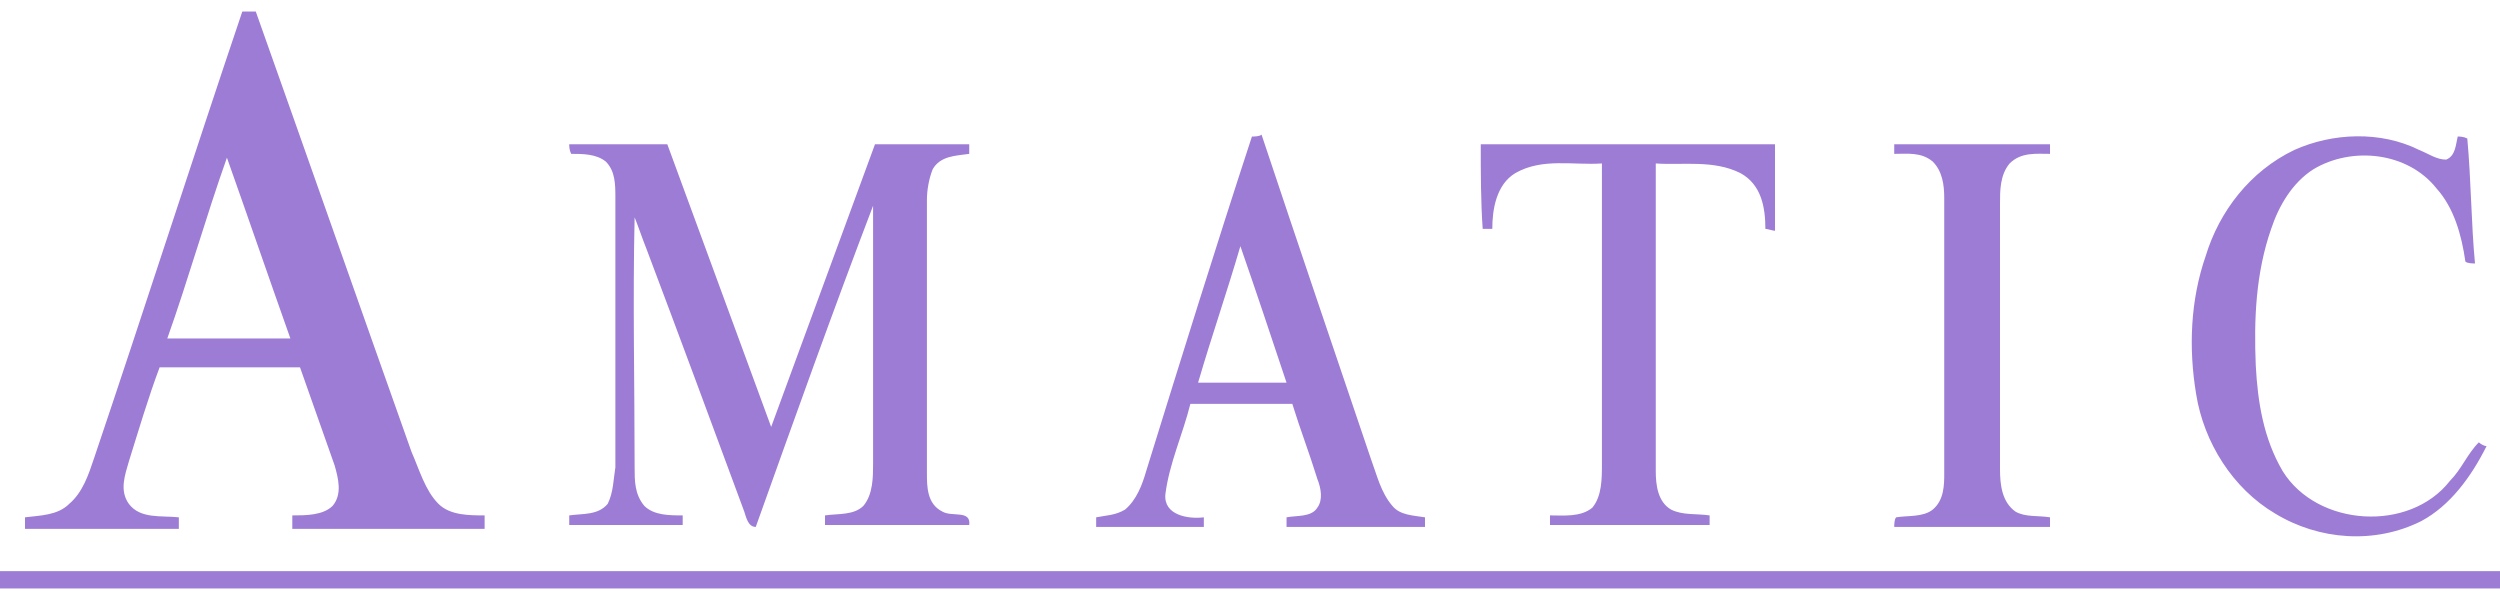 <svg width="125" height="30" viewBox="0 0 125 30" fill="none" xmlns="http://www.w3.org/2000/svg">
<g clip-path="url(#clip0_1_937)">
<g clip-path="url(#clip1_1_937)">
<path d="M12.115 0.577H12.789C15.385 7.885 17.981 15.289 20.577 22.596C20.962 23.462 21.25 24.52 21.923 25.192C22.5 25.77 23.462 25.77 24.231 25.77V26.442H14.615V25.77C15.289 25.77 16.154 25.77 16.635 25.289C17.115 24.712 16.923 23.942 16.731 23.27L15 18.366H7.981C7.404 19.904 6.923 21.539 6.442 23.077C6.25 23.75 5.962 24.52 6.442 25.192C7.019 25.962 8.077 25.77 8.942 25.866V26.442H1.25V25.866C2.019 25.77 2.885 25.77 3.462 25.192C4.135 24.616 4.423 23.75 4.712 22.885C7.212 15.481 9.615 7.981 12.115 0.577ZM8.365 16.923H14.519C13.461 13.943 12.404 10.866 11.346 7.885C10.289 10.866 9.423 13.943 8.365 16.923ZM62.596 6.827C62.692 6.827 62.981 6.827 63.077 6.731C64.904 12.212 66.731 17.596 68.558 22.981C68.846 23.75 69.038 24.616 69.615 25.289C70 25.77 70.673 25.77 71.25 25.866V26.346H64.327V25.866C64.808 25.77 65.577 25.866 65.865 25.385C66.154 25 66.058 24.423 65.865 23.942C65.481 22.692 65 21.442 64.615 20.192H59.519C59.135 21.731 58.462 23.173 58.269 24.712C58.173 25.77 59.423 25.962 60.192 25.866V26.346H54.808V25.866C55.288 25.77 55.769 25.77 56.25 25.481C56.827 25 57.115 24.231 57.308 23.558C59.038 17.981 60.769 12.404 62.596 6.827ZM62.019 12.308C61.346 14.616 60.577 16.827 59.904 19.135H64.327C63.558 16.827 62.788 14.52 62.019 12.308ZM114.712 7.5C116.635 6.635 119.038 6.539 120.962 7.5C121.442 7.693 121.827 7.981 122.308 7.981C122.788 7.789 122.788 7.212 122.885 6.827C122.981 6.827 123.173 6.827 123.365 6.923C123.558 9.039 123.558 11.154 123.75 13.173C123.654 13.173 123.365 13.173 123.269 13.077C123.077 11.731 122.692 10.385 121.827 9.423C120.385 7.596 117.596 7.308 115.673 8.462C114.615 9.135 113.942 10.289 113.558 11.443C112.788 13.654 112.692 15.962 112.788 18.27C112.885 20.096 113.173 21.923 114.135 23.558C115.865 26.346 120.481 26.635 122.5 24.039C123.077 23.462 123.365 22.692 123.942 22.116C124.038 22.212 124.231 22.308 124.327 22.308C123.558 23.846 122.5 25.289 121.058 26.058C118.75 27.212 115.962 27.02 113.75 25.673C111.635 24.423 110.192 22.116 109.808 19.712C109.423 17.404 109.519 15 110.288 12.789C110.962 10.577 112.5 8.558 114.712 7.5ZM28.462 7.212H33.365L38.558 21.346L43.75 7.212H48.462V7.693C47.788 7.789 47.019 7.789 46.635 8.462C46.442 8.943 46.346 9.519 46.346 10V23.654C46.346 24.327 46.346 25.192 47.115 25.577C47.596 25.866 48.558 25.481 48.462 26.25H41.25V25.77C41.923 25.673 42.692 25.77 43.173 25.289C43.654 24.712 43.654 23.846 43.654 23.173V10.289C41.635 15.577 39.712 20.962 37.788 26.346C37.404 26.346 37.308 25.866 37.212 25.577C35.577 21.154 33.942 16.731 32.308 12.404C32.115 11.923 31.923 11.346 31.731 10.866C31.635 15 31.731 19.231 31.731 23.366C31.731 24.039 31.731 24.712 32.212 25.289C32.692 25.77 33.462 25.77 34.135 25.77V26.25H28.462V25.77C29.135 25.673 29.904 25.77 30.385 25.192C30.673 24.616 30.673 23.942 30.769 23.366V9.904C30.769 9.231 30.769 8.558 30.288 8.077C29.808 7.693 29.135 7.693 28.558 7.693C28.462 7.5 28.462 7.308 28.462 7.212ZM74.038 7.212H88.75V11.539C88.654 11.539 88.365 11.443 88.269 11.443C88.269 10.385 88.077 9.231 87.019 8.654C85.673 7.981 84.135 8.269 82.788 8.173V23.558C82.788 24.231 82.885 25.096 83.558 25.481C84.135 25.77 84.808 25.673 85.481 25.77V26.25H77.5V25.77C78.173 25.77 79.038 25.866 79.615 25.385C80.096 24.808 80.096 23.942 80.096 23.173V8.173C78.654 8.269 77.115 7.885 75.769 8.654C74.808 9.231 74.615 10.481 74.615 11.443H74.135C74.038 10.096 74.038 8.654 74.038 7.212ZM94.712 7.212H102.5V7.693C101.827 7.693 101.058 7.596 100.481 8.173C100 8.75 100 9.519 100 10.193V23.462C100 24.231 100.096 25.096 100.769 25.577C101.25 25.866 101.923 25.77 102.5 25.866V26.346H94.712C94.712 26.25 94.712 25.962 94.808 25.866C95.385 25.77 96.154 25.866 96.635 25.481C97.212 25 97.212 24.231 97.212 23.654V9.904C97.212 9.231 97.115 8.558 96.635 8.077C96.058 7.596 95.385 7.693 94.712 7.693V7.212ZM0 28.558H125V29.423H0V28.558Z" fill="#9D7CD6"/>
</g>
</g>
<defs>
<clipPath id="clip0_1_937">
<rect width="125" height="30" fill="white"/>
</clipPath>
<clipPath id="clip1_1_937">
<rect width="125" height="28.846" fill="white" transform="translate(0 0.577)"/>
</clipPath>
</defs>
</svg>

